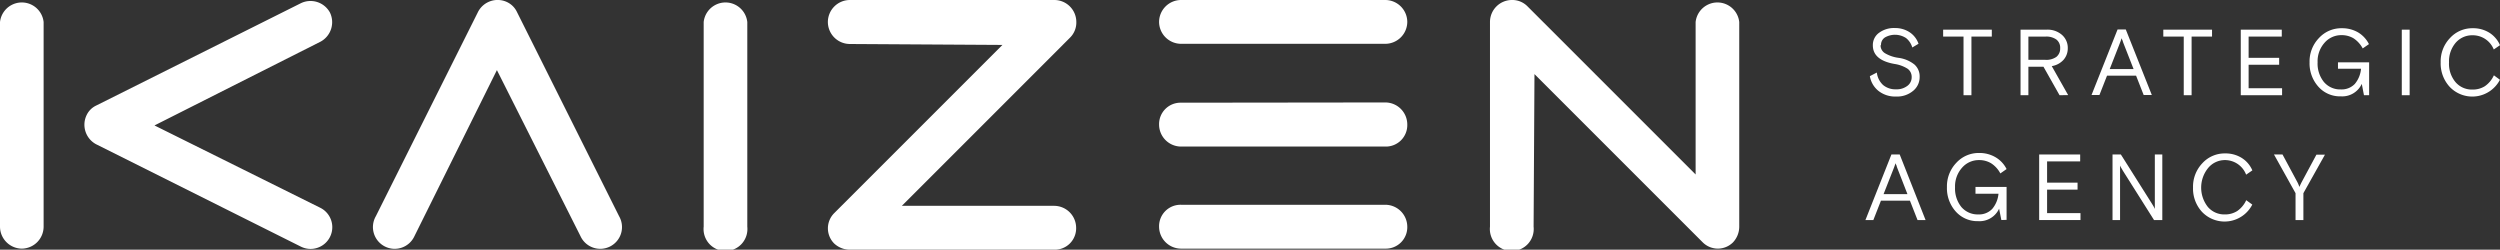 <?xml version="1.0" encoding="UTF-8"?> <svg xmlns="http://www.w3.org/2000/svg" viewBox="0 0 401.18 40.07"><rect x="0" y="0" width="401.18" height="40.07" fill="#333333" stroke="none"/> <defs> <style>.cls-1{fill:#fff;}</style> </defs> <g id="Слой_2" data-name="Слой 2"> <g id="Layer_1" data-name="Layer 1"> <path class="cls-1" d="M51.43,33.36a3.48,3.48,0,1,1-3.18,6.2L15.41,23.14a3.55,3.55,0,0,1-1.5-4.69,3.21,3.21,0,0,1,1.5-1.5L48.25.53A3.55,3.55,0,0,1,52.94,2a3.55,3.55,0,0,1-1.51,4.69L24.79,20.13Z"></path> <path class="cls-1" d="M0,3.54a3.52,3.52,0,0,1,7,0V36.38A3.54,3.54,0,0,1,3.52,39.9,3.54,3.54,0,0,1,0,36.38Z"></path> <path class="cls-1" d="M112.92,3.54a3.52,3.52,0,0,1,7,0V36.38a3.52,3.52,0,1,1-7,0Z"></path> <path class="cls-1" d="M136.37,7.06a3.54,3.54,0,0,1-3.52-3.52A3.54,3.54,0,0,1,136.37,0h32.84a3.53,3.53,0,0,1,3.51,3.51,3.41,3.41,0,0,1-1,2.52l-27,27h24.46a3.54,3.54,0,0,1,3.51,3.52,3.43,3.43,0,0,1-3.51,3.52H136.37a3.69,3.69,0,0,1-2.51-1,3.44,3.44,0,0,1,0-4.86l27-27Z"></path> <path class="cls-1" d="M222.31,0a3.54,3.54,0,0,1,3.52,3.51,3.54,3.54,0,0,1-3.52,3.52H189.48A3.54,3.54,0,0,1,186,3.54,3.54,3.54,0,0,1,189.48,0Z"></path> <path class="cls-1" d="M222.31,16.44A3.54,3.54,0,0,1,225.83,20a3.44,3.44,0,0,1-3.52,3.52H189.48A3.54,3.54,0,0,1,186,20a3.44,3.44,0,0,1,3.52-3.52Z"></path> <path class="cls-1" d="M222.31,32.86a3.54,3.54,0,0,1,3.52,3.52,3.44,3.44,0,0,1-3.52,3.52H189.48A3.54,3.54,0,0,1,186,36.38a3.44,3.44,0,0,1,3.52-3.52Z"></path> <path class="cls-1" d="M246.1,36.38a3.52,3.52,0,1,1-7,0V3.54A3.53,3.53,0,0,1,242.58,0a3.41,3.41,0,0,1,2.52,1l27,27V3.54a3.52,3.52,0,0,1,7,0V36.38a3.68,3.68,0,0,1-1,2.51,3.44,3.44,0,0,1-4.86,0l-27-27Z"></path> <path class="cls-1" d="M66.51,37.89a3.49,3.49,0,1,1-6.2-3.19L76.73,1.87A3.54,3.54,0,0,1,81.42.36a3.34,3.34,0,0,1,1.51,1.51L99.35,34.7a3.49,3.49,0,1,1-6.2,3.19L79.74,11.25Z"></path> <path class="cls-1" d="M301.78,7.28a1.47,1.47,0,0,0,.69,1.25,5.74,5.74,0,0,0,2.18.75,5.17,5.17,0,0,1,2.56,1.07,2.54,2.54,0,0,1,.84,2A2.83,2.83,0,0,1,307,14.58a4,4,0,0,1-2.74.91,4.31,4.31,0,0,1-2.84-.92,3.85,3.85,0,0,1-1.36-2.35l1.12-.58a3.22,3.22,0,0,0,1,2,3.05,3.05,0,0,0,2.06.69,2.8,2.8,0,0,0,1.85-.56,1.7,1.7,0,0,0,.68-1.37,1.61,1.61,0,0,0-.67-1.38,5.46,5.46,0,0,0-2.1-.76q-3.47-.62-3.46-3a2.4,2.4,0,0,1,1-2,4,4,0,0,1,2.53-.76,4.21,4.21,0,0,1,2.38.68,3.65,3.65,0,0,1,1.42,1.84l-1,.6a3,3,0,0,0-1-1.51,3.24,3.24,0,0,0-3.39-.1,1.4,1.4,0,0,0-.63,1.22"></path> <polygon class="cls-1" points="311.82 5.87 311.82 4.76 319.63 4.76 319.63 5.87 316.36 5.87 316.36 15.28 315.09 15.28 315.09 5.87 311.82 5.87"></polygon> <path class="cls-1" d="M325.5,5.87V9.6h2.71A2.77,2.77,0,0,0,330,9.12a1.7,1.7,0,0,0,.6-1.39,1.66,1.66,0,0,0-.6-1.38,2.77,2.77,0,0,0-1.74-.48Zm5,9.41-2.58-4.57H325.5v4.57h-1.26V4.76h4.19a3.5,3.5,0,0,1,2.46.84,2.75,2.75,0,0,1,.93,2.13,2.75,2.75,0,0,1-.69,1.88,3.24,3.24,0,0,1-1.88,1l2.63,4.65Z"></path> <path class="cls-1" d="M340.15,7l-1.6,4.08h3.83L340.78,7l-.12-.32s0-.13-.09-.26-.08-.23-.1-.3l-.2.56Zm-4.52,8.25,4.18-10.52h1.32l4.18,10.52H344l-1.22-3.11h-4.66l-1.22,3.11Z"></path> <polygon class="cls-1" points="347.15 5.87 347.15 4.76 354.97 4.76 354.97 5.87 351.69 5.87 351.69 15.28 350.43 15.28 350.43 5.87 347.15 5.87"></polygon> <polygon class="cls-1" points="359.58 15.28 359.58 4.76 366.16 4.76 366.16 5.87 360.84 5.87 360.84 9.28 365.74 9.28 365.74 10.39 360.84 10.39 360.84 14.16 366.21 14.16 366.21 15.28 359.58 15.28"></polygon> <path class="cls-1" d="M379.35,15.28,379,13.46a3.45,3.45,0,0,1-3.36,2,4.62,4.62,0,0,1-3.6-1.54A5.6,5.6,0,0,1,370.62,10a5.41,5.41,0,0,1,1.51-3.9,4.85,4.85,0,0,1,3.63-1.57,5.09,5.09,0,0,1,2.65.67,4.58,4.58,0,0,1,1.74,1.88l-1,.69a4.47,4.47,0,0,0-1.5-1.64,3.71,3.71,0,0,0-1.94-.49A3.54,3.54,0,0,0,373,6.89,4.46,4.46,0,0,0,371.91,10a4.69,4.69,0,0,0,1,3.14,3.41,3.41,0,0,0,2.73,1.21,2.92,2.92,0,0,0,2.24-.88,4.39,4.39,0,0,0,1-2.44h-3.7V10h5v5.28Z"></path> <rect class="cls-1" x="385.42" y="4.76" width="1.26" height="10.52"></rect> <path class="cls-1" d="M400.22,12.1l.95.7a5,5,0,0,1-8.07,1.13A5.54,5.54,0,0,1,391.66,10a5.4,5.4,0,0,1,1.5-3.9,4.83,4.83,0,0,1,3.64-1.57,4.89,4.89,0,0,1,2.67.72,4.46,4.46,0,0,1,1.71,2l-1,.69a3.63,3.63,0,0,0-3.44-2.28,3.48,3.48,0,0,0-2.72,1.26A4.58,4.58,0,0,0,393,10,4.58,4.58,0,0,0,394,13.13a3.43,3.43,0,0,0,2.74,1.24,3.62,3.62,0,0,0,2-.53,4.22,4.22,0,0,0,1.45-1.74"></path> <path class="cls-1" d="M303.87,27.06l-1.61,4.09h3.83l-1.59-4.09-.12-.32s0-.12-.09-.26a2,2,0,0,1-.1-.29l-.2.55Zm-4.52,8.25,4.17-10.52h1.33L309,35.31h-1.29l-1.22-3.11h-4.65l-1.22,3.11Z"></path> <path class="cls-1" d="M321.16,35.31l-.36-1.82a3.45,3.45,0,0,1-3.36,2,4.65,4.65,0,0,1-3.6-1.55,5.6,5.6,0,0,1-1.41-3.92,5.44,5.44,0,0,1,1.51-3.9,4.85,4.85,0,0,1,3.63-1.57,5.07,5.07,0,0,1,2.65.68A4.55,4.55,0,0,1,322,27.13l-1,.7a4.32,4.32,0,0,0-1.5-1.64,3.71,3.71,0,0,0-1.94-.5,3.55,3.55,0,0,0-2.71,1.23,4.48,4.48,0,0,0-1.12,3.13,4.73,4.73,0,0,0,1,3.15,3.44,3.44,0,0,0,2.73,1.21,2.92,2.92,0,0,0,2.24-.89,4.39,4.39,0,0,0,1-2.43h-3.69V30H322v5.28Z"></path> <polygon class="cls-1" points="327.23 35.31 327.23 24.79 333.81 24.79 333.81 25.9 328.5 25.9 328.5 29.31 333.39 29.31 333.39 30.43 328.5 30.43 328.5 34.2 333.86 34.2 333.86 35.31 327.23 35.31"></polygon> <path class="cls-1" d="M339,35.31V24.79h1.34l5,7.92.2.33a3.81,3.81,0,0,1,.25.49V24.79h1.2V35.31h-1.33l-5-7.92-.19-.33a3.52,3.52,0,0,1-.26-.5v8.75Z"></path> <path class="cls-1" d="M360.48,32.14l.95.69A5,5,0,0,1,353.36,34a5.52,5.52,0,0,1-1.44-3.91,5.44,5.44,0,0,1,1.5-3.9,4.83,4.83,0,0,1,3.64-1.57,4.89,4.89,0,0,1,2.67.72,4.43,4.43,0,0,1,1.71,2l-1,.69A3.63,3.63,0,0,0,357,25.69,3.49,3.49,0,0,0,354.31,27a5,5,0,0,0,0,6.22A3.46,3.46,0,0,0,357,34.41a3.62,3.62,0,0,0,2-.54,4.25,4.25,0,0,0,1.45-1.73"></path> <path class="cls-1" d="M368.37,35.31V31l-3.46-6.21h1.37l2.39,4.45.12.24L369,30c0-.06.09-.22.21-.49l.12-.24,2.39-4.45h1.37L369.63,31v4.31Z"></path> </g> </g> </svg> 